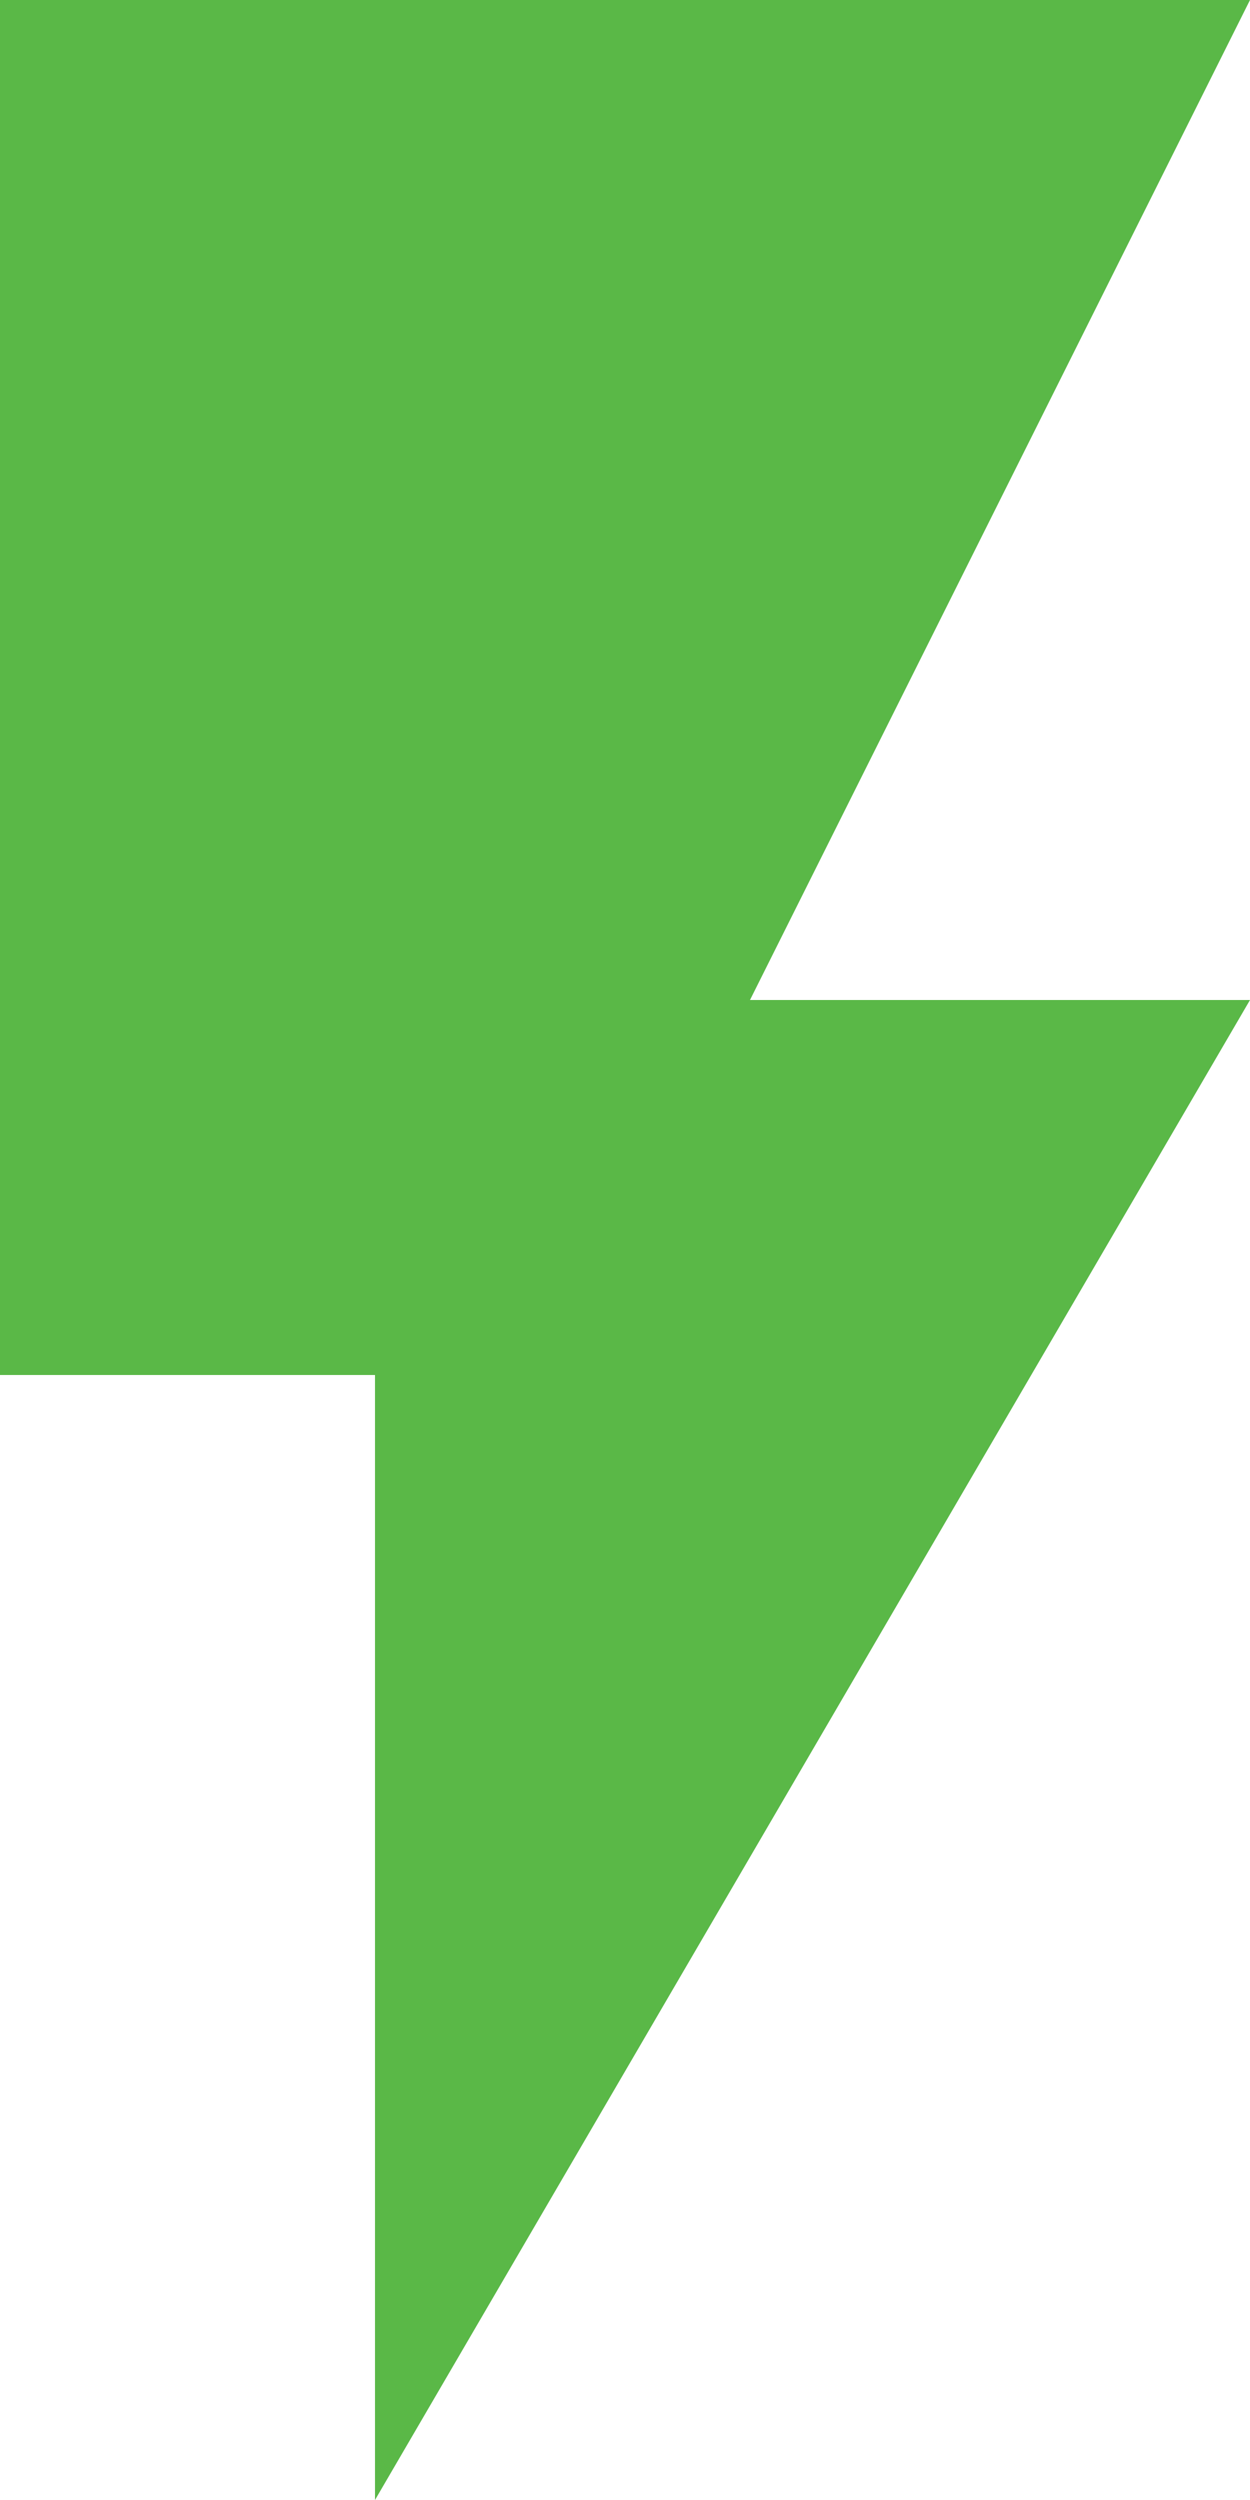<?xml version="1.0" encoding="UTF-8"?>
<svg width="25px" height="50px" viewBox="0 0 25 50" version="1.1" xmlns="http://www.w3.org/2000/svg" xmlns:xlink="http://www.w3.org/1999/xlink">
    <!-- Generator: Sketch 53.2 (72643) - https://sketchapp.com -->
    <title>2</title>
    <desc>Created with Sketch.</desc>
    <g id="Page-1" stroke="none" stroke-width="1" fill="none" fill-rule="evenodd">
        <polygon id="2" fill="#5AB847" fill-rule="nonzero" points="1.42108547e-14 0 1.42108547e-14 27.5 7.5 27.5 7.5 50 25 20 15 20 25 0"></polygon>
    </g>
</svg>